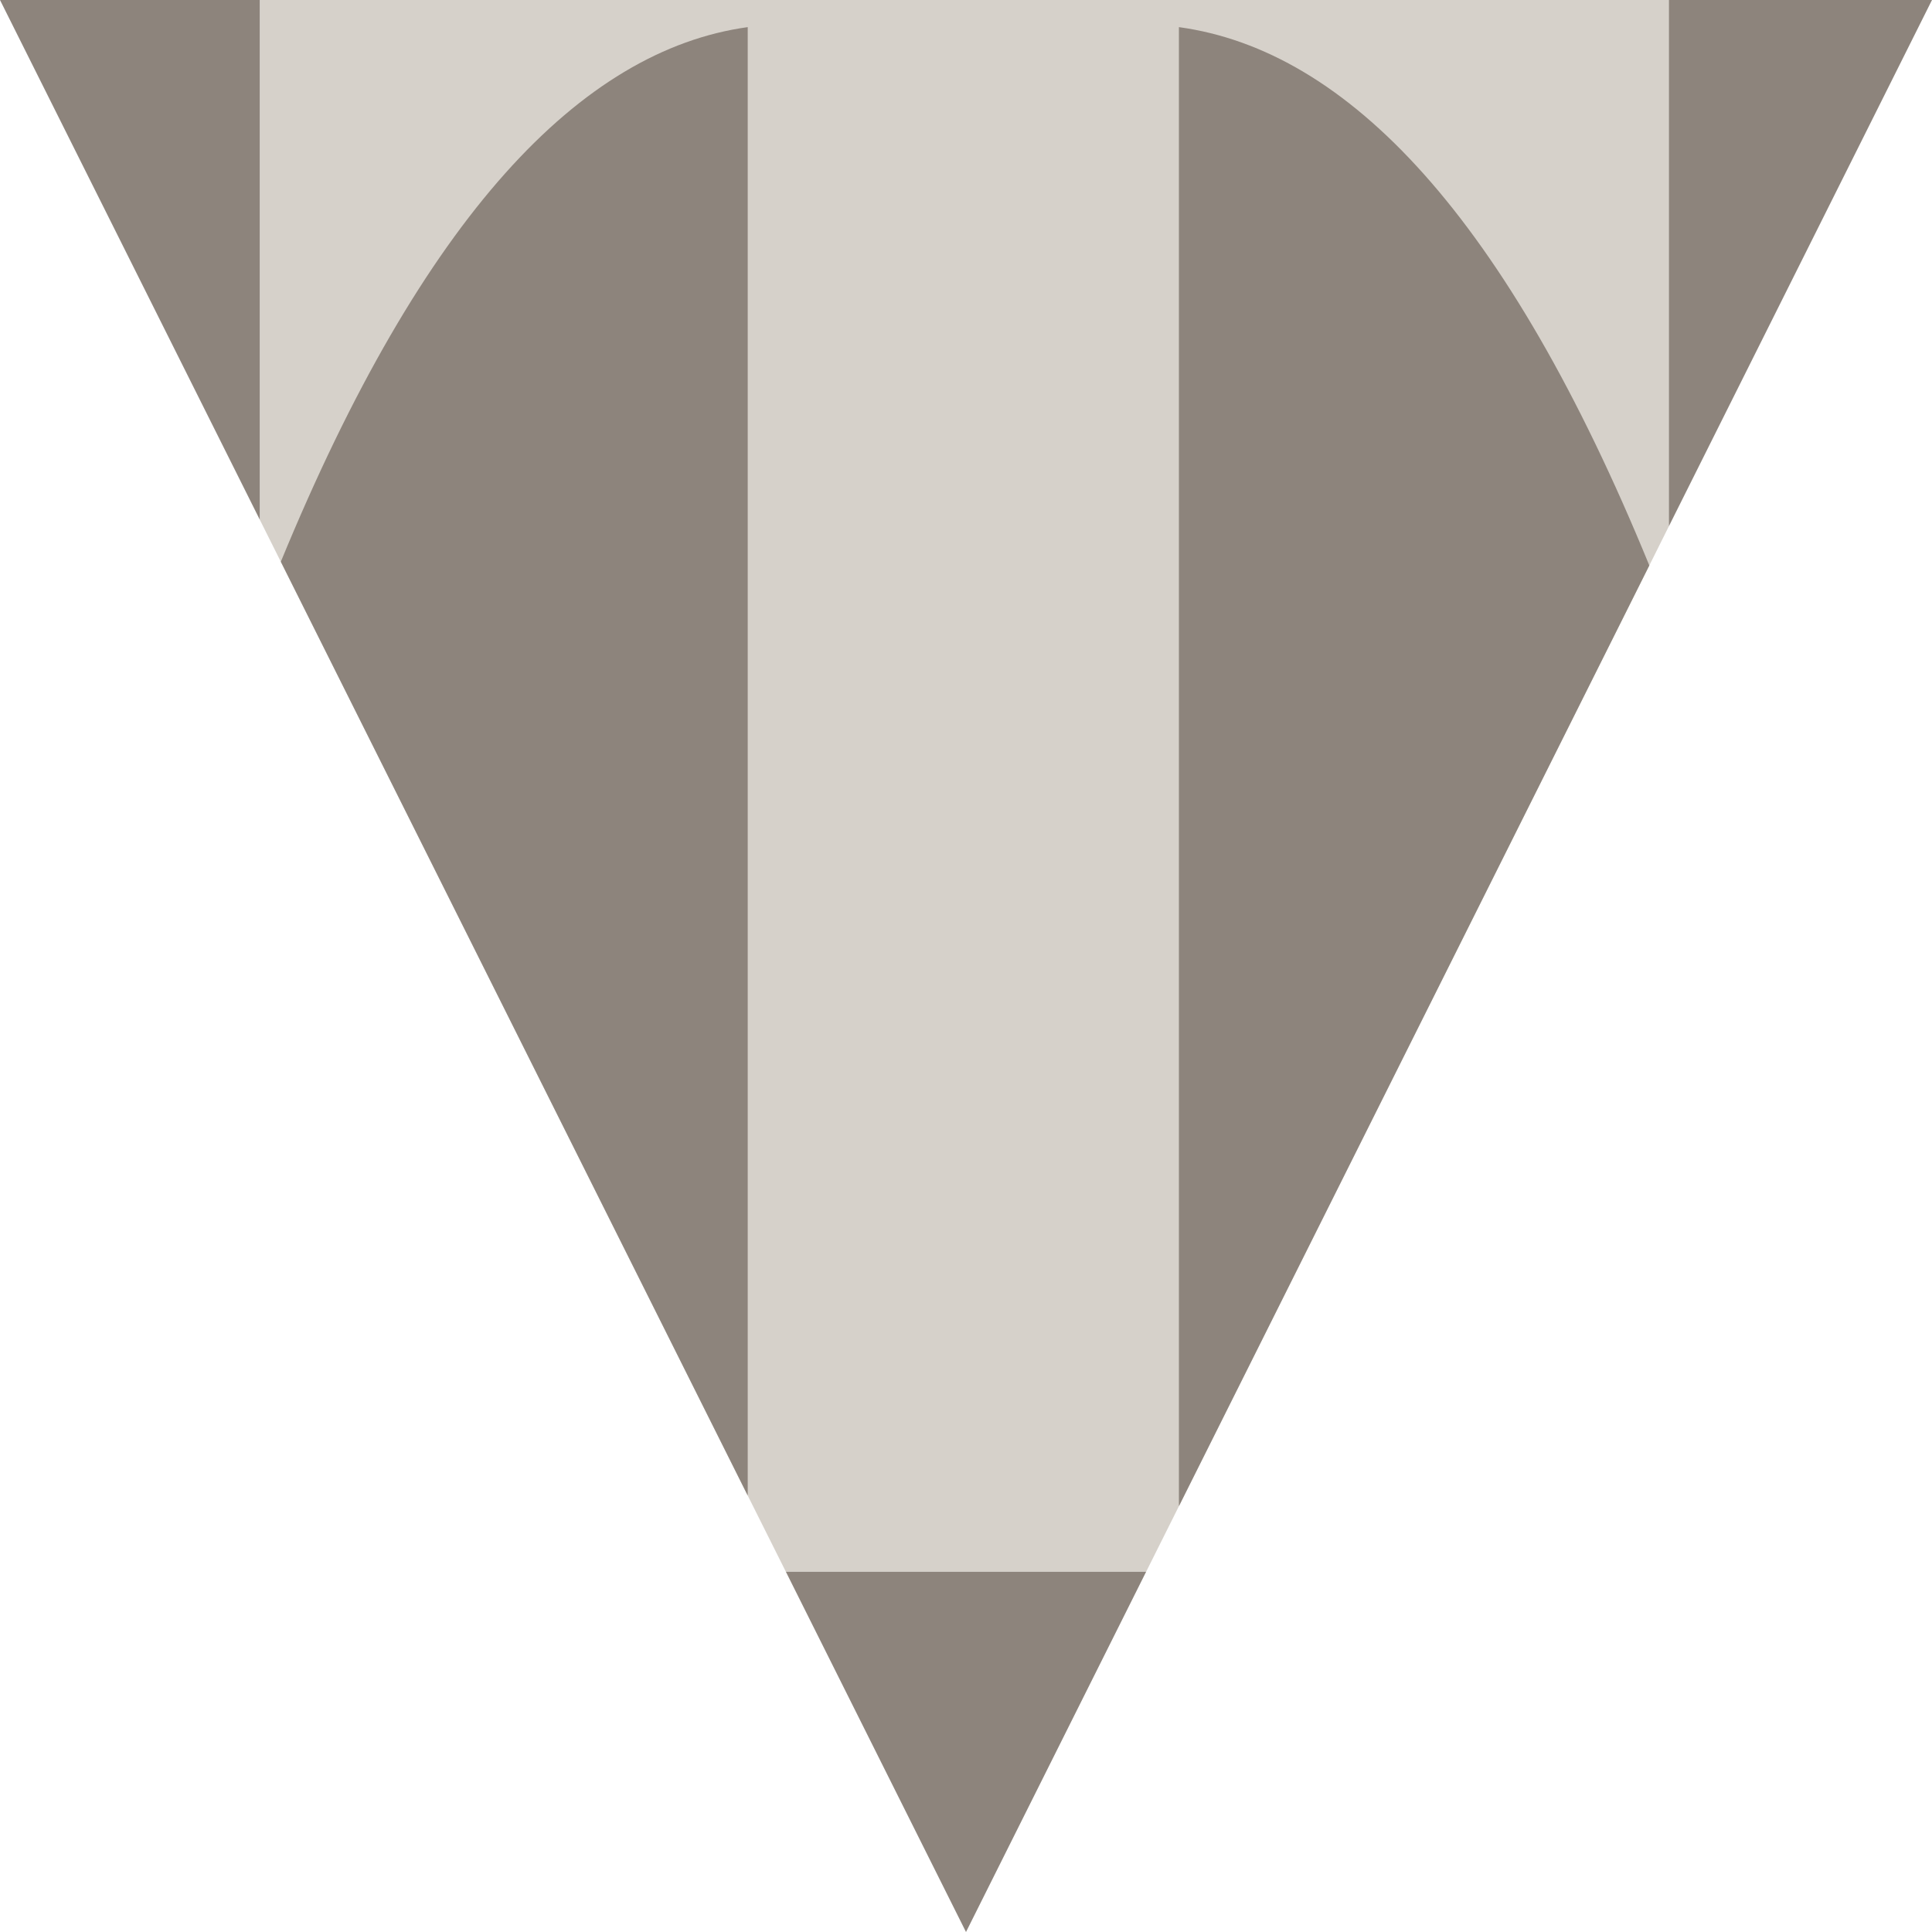 <?xml version="1.0" encoding="UTF-8"?>
<svg xmlns="http://www.w3.org/2000/svg" id="a" viewBox="0 0 198 198">
  <polygon points="26.62 0 171.03 0 171.03 53.94 169.03 57.95 117.46 161.08 80.54 161.08 76.63 153.27 26.62 53.25 26.62 0" fill="#d6d1ca" stroke-width="0"></polygon>
  <polygon points="0 0 26.62 53.25 26.62 0 0 0" fill="#8d847c" stroke-width="0"></polygon>
  <polygon points="171.03 0 171.03 53.94 198 0 171.03 0" fill="#8d847c" stroke-width="0"></polygon>
  <polygon points="99 198 117.46 161.08 80.54 161.08 99 198" fill="#8d847c" stroke-width="0"></polygon>
  <path d="m120.82,2.78v151.58l48.21-96.41c-14.6-35.66-30.85-52.79-48.21-55.17Z" fill="#8d847c" stroke-width="0"></path>
  <path d="m28.78,57.57l47.85,95.7V2.78c-17.1,2.37-33.29,19.39-47.85,54.79Z" fill="#8d847c" stroke-width="0"></path>
</svg>
